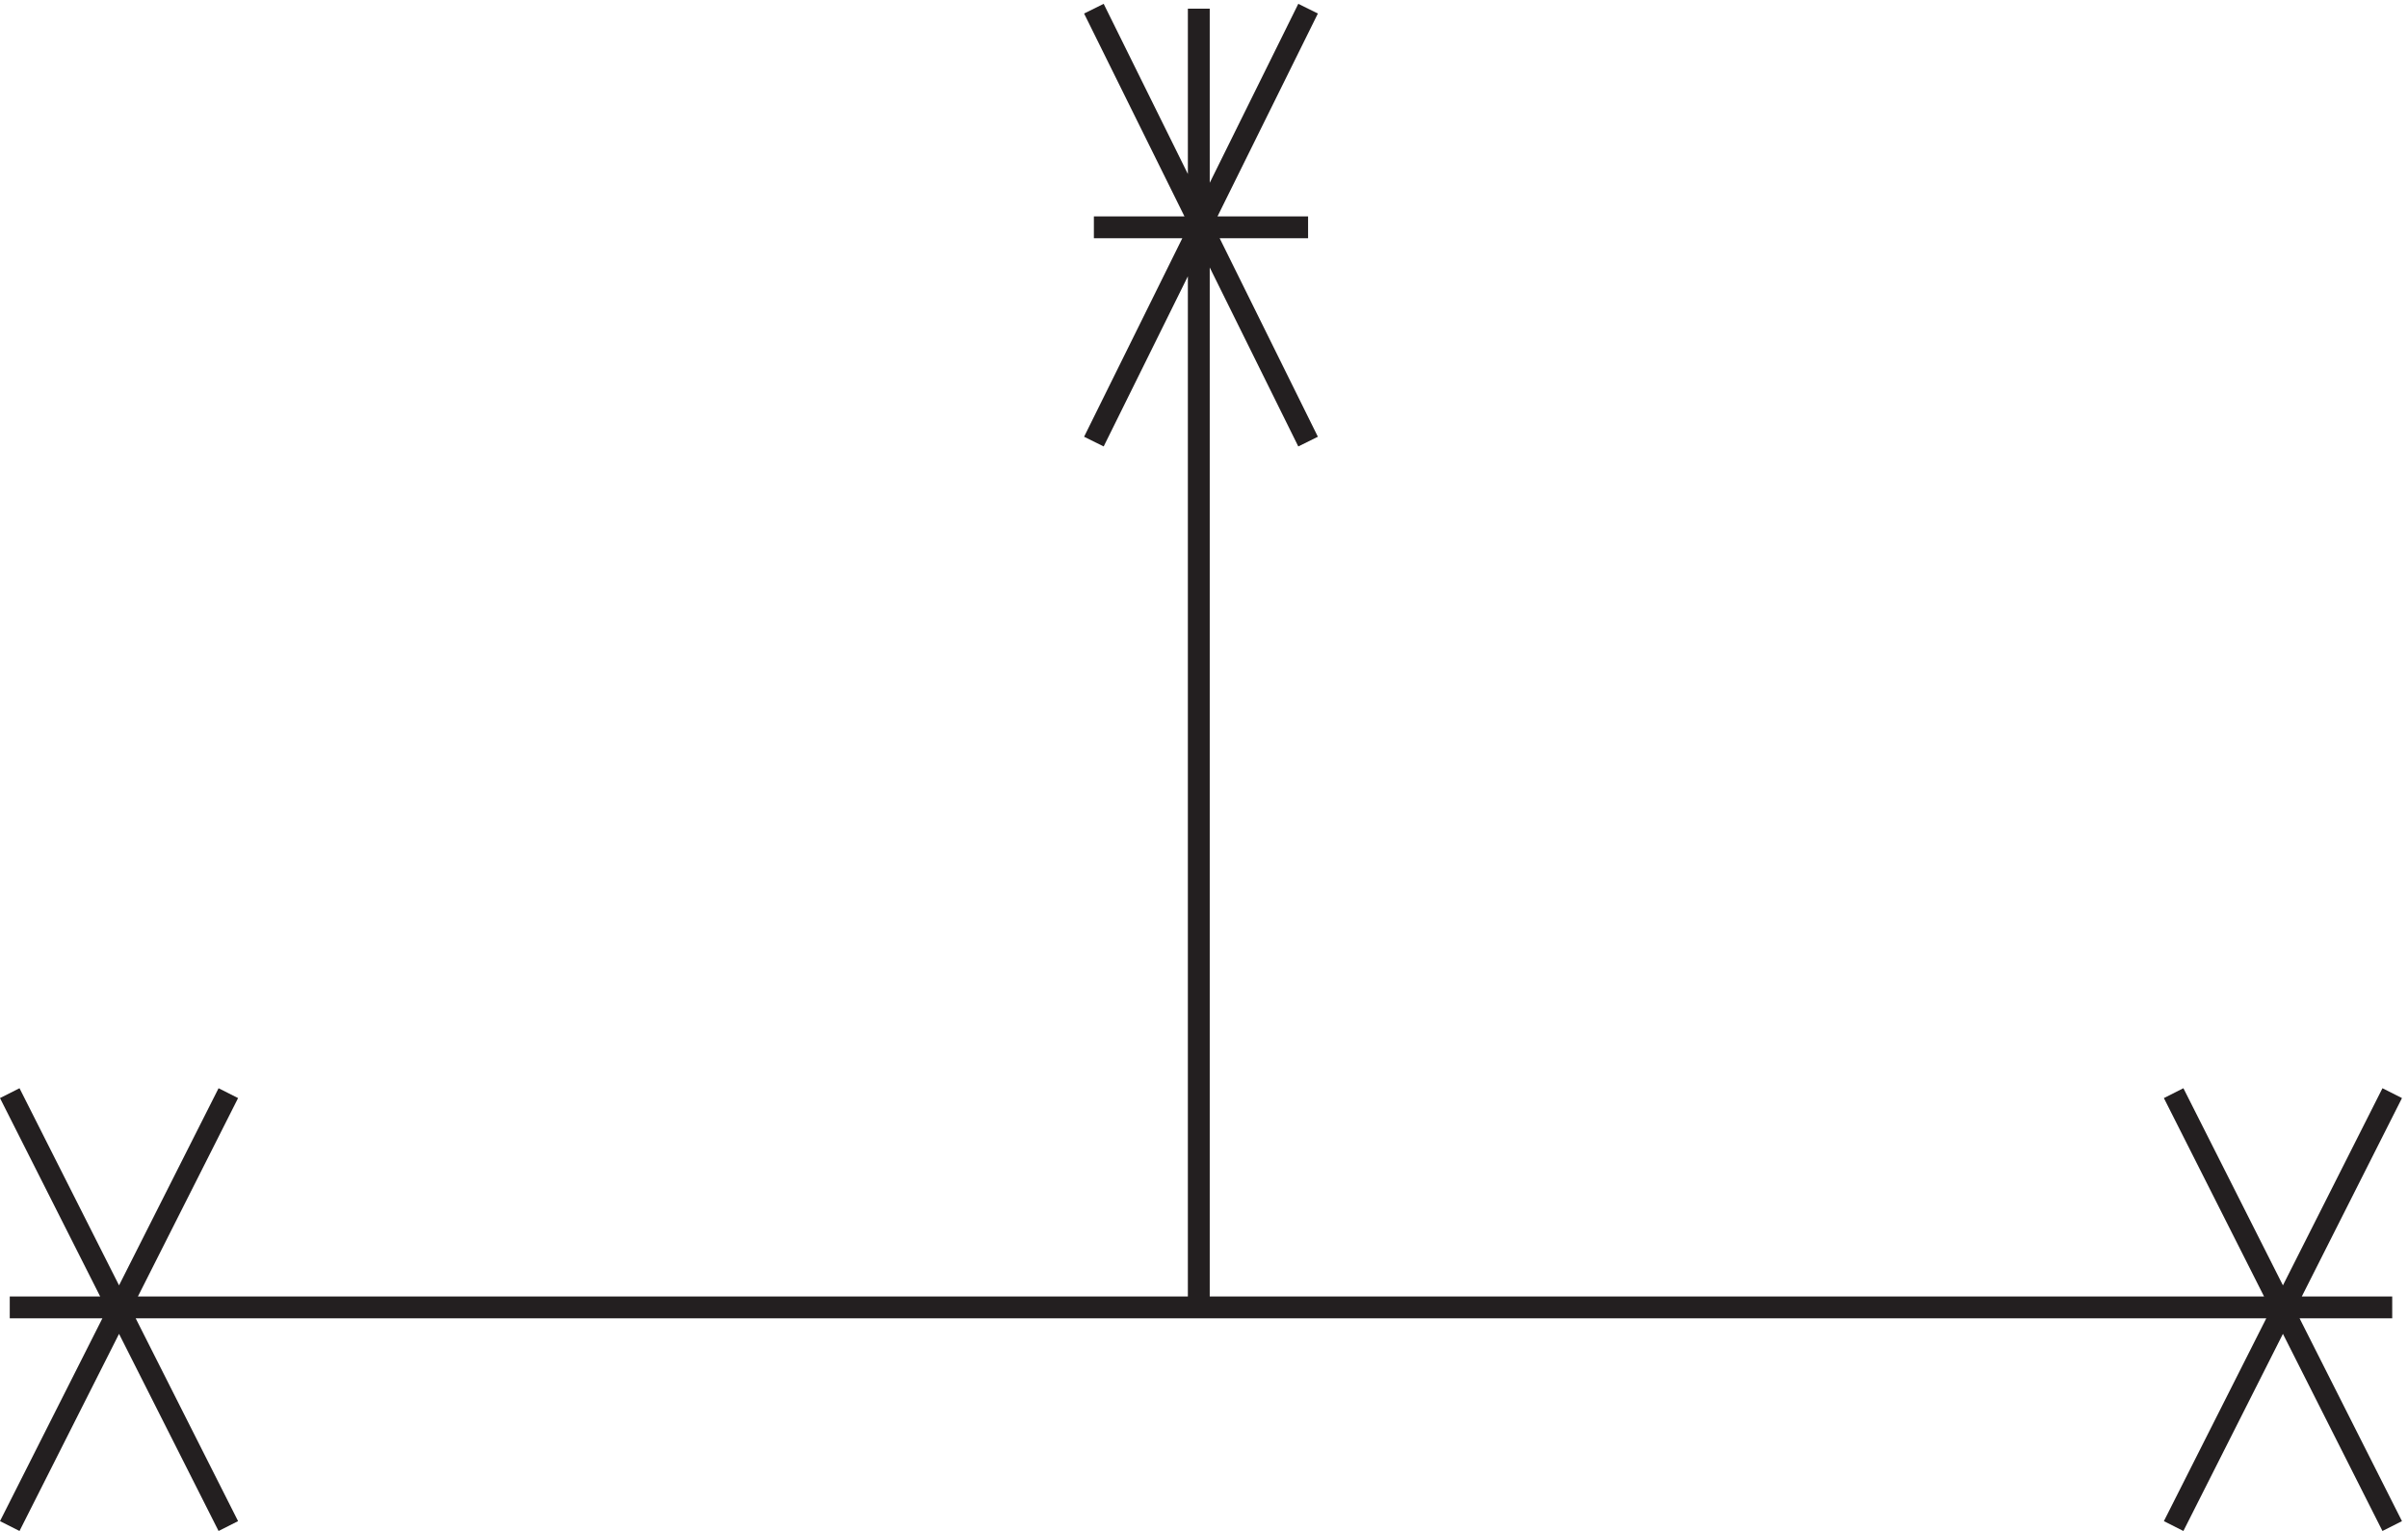 <svg xmlns="http://www.w3.org/2000/svg" xml:space="preserve" width="109.893" height="69.847"><path d="m820.832 151.668-75-148.5m75 0-75 148.5m-297 372-73.5-148.5m73.5 0-73.5 148.5m-297-372-75-148.5m75 0-75 148.5m408 297v-370.5m372 0h-742.5m408 370.5h-73.5m36 75v-75m-408-370.5h75m742.5 0h-75" style="fill:none;stroke:#231f20;stroke-width:7.5;stroke-linecap:butt;stroke-linejoin:miter;stroke-miterlimit:10;stroke-dasharray:none;stroke-opacity:1" transform="matrix(.133 0 0 -.133 .002 70.044)"/></svg>
